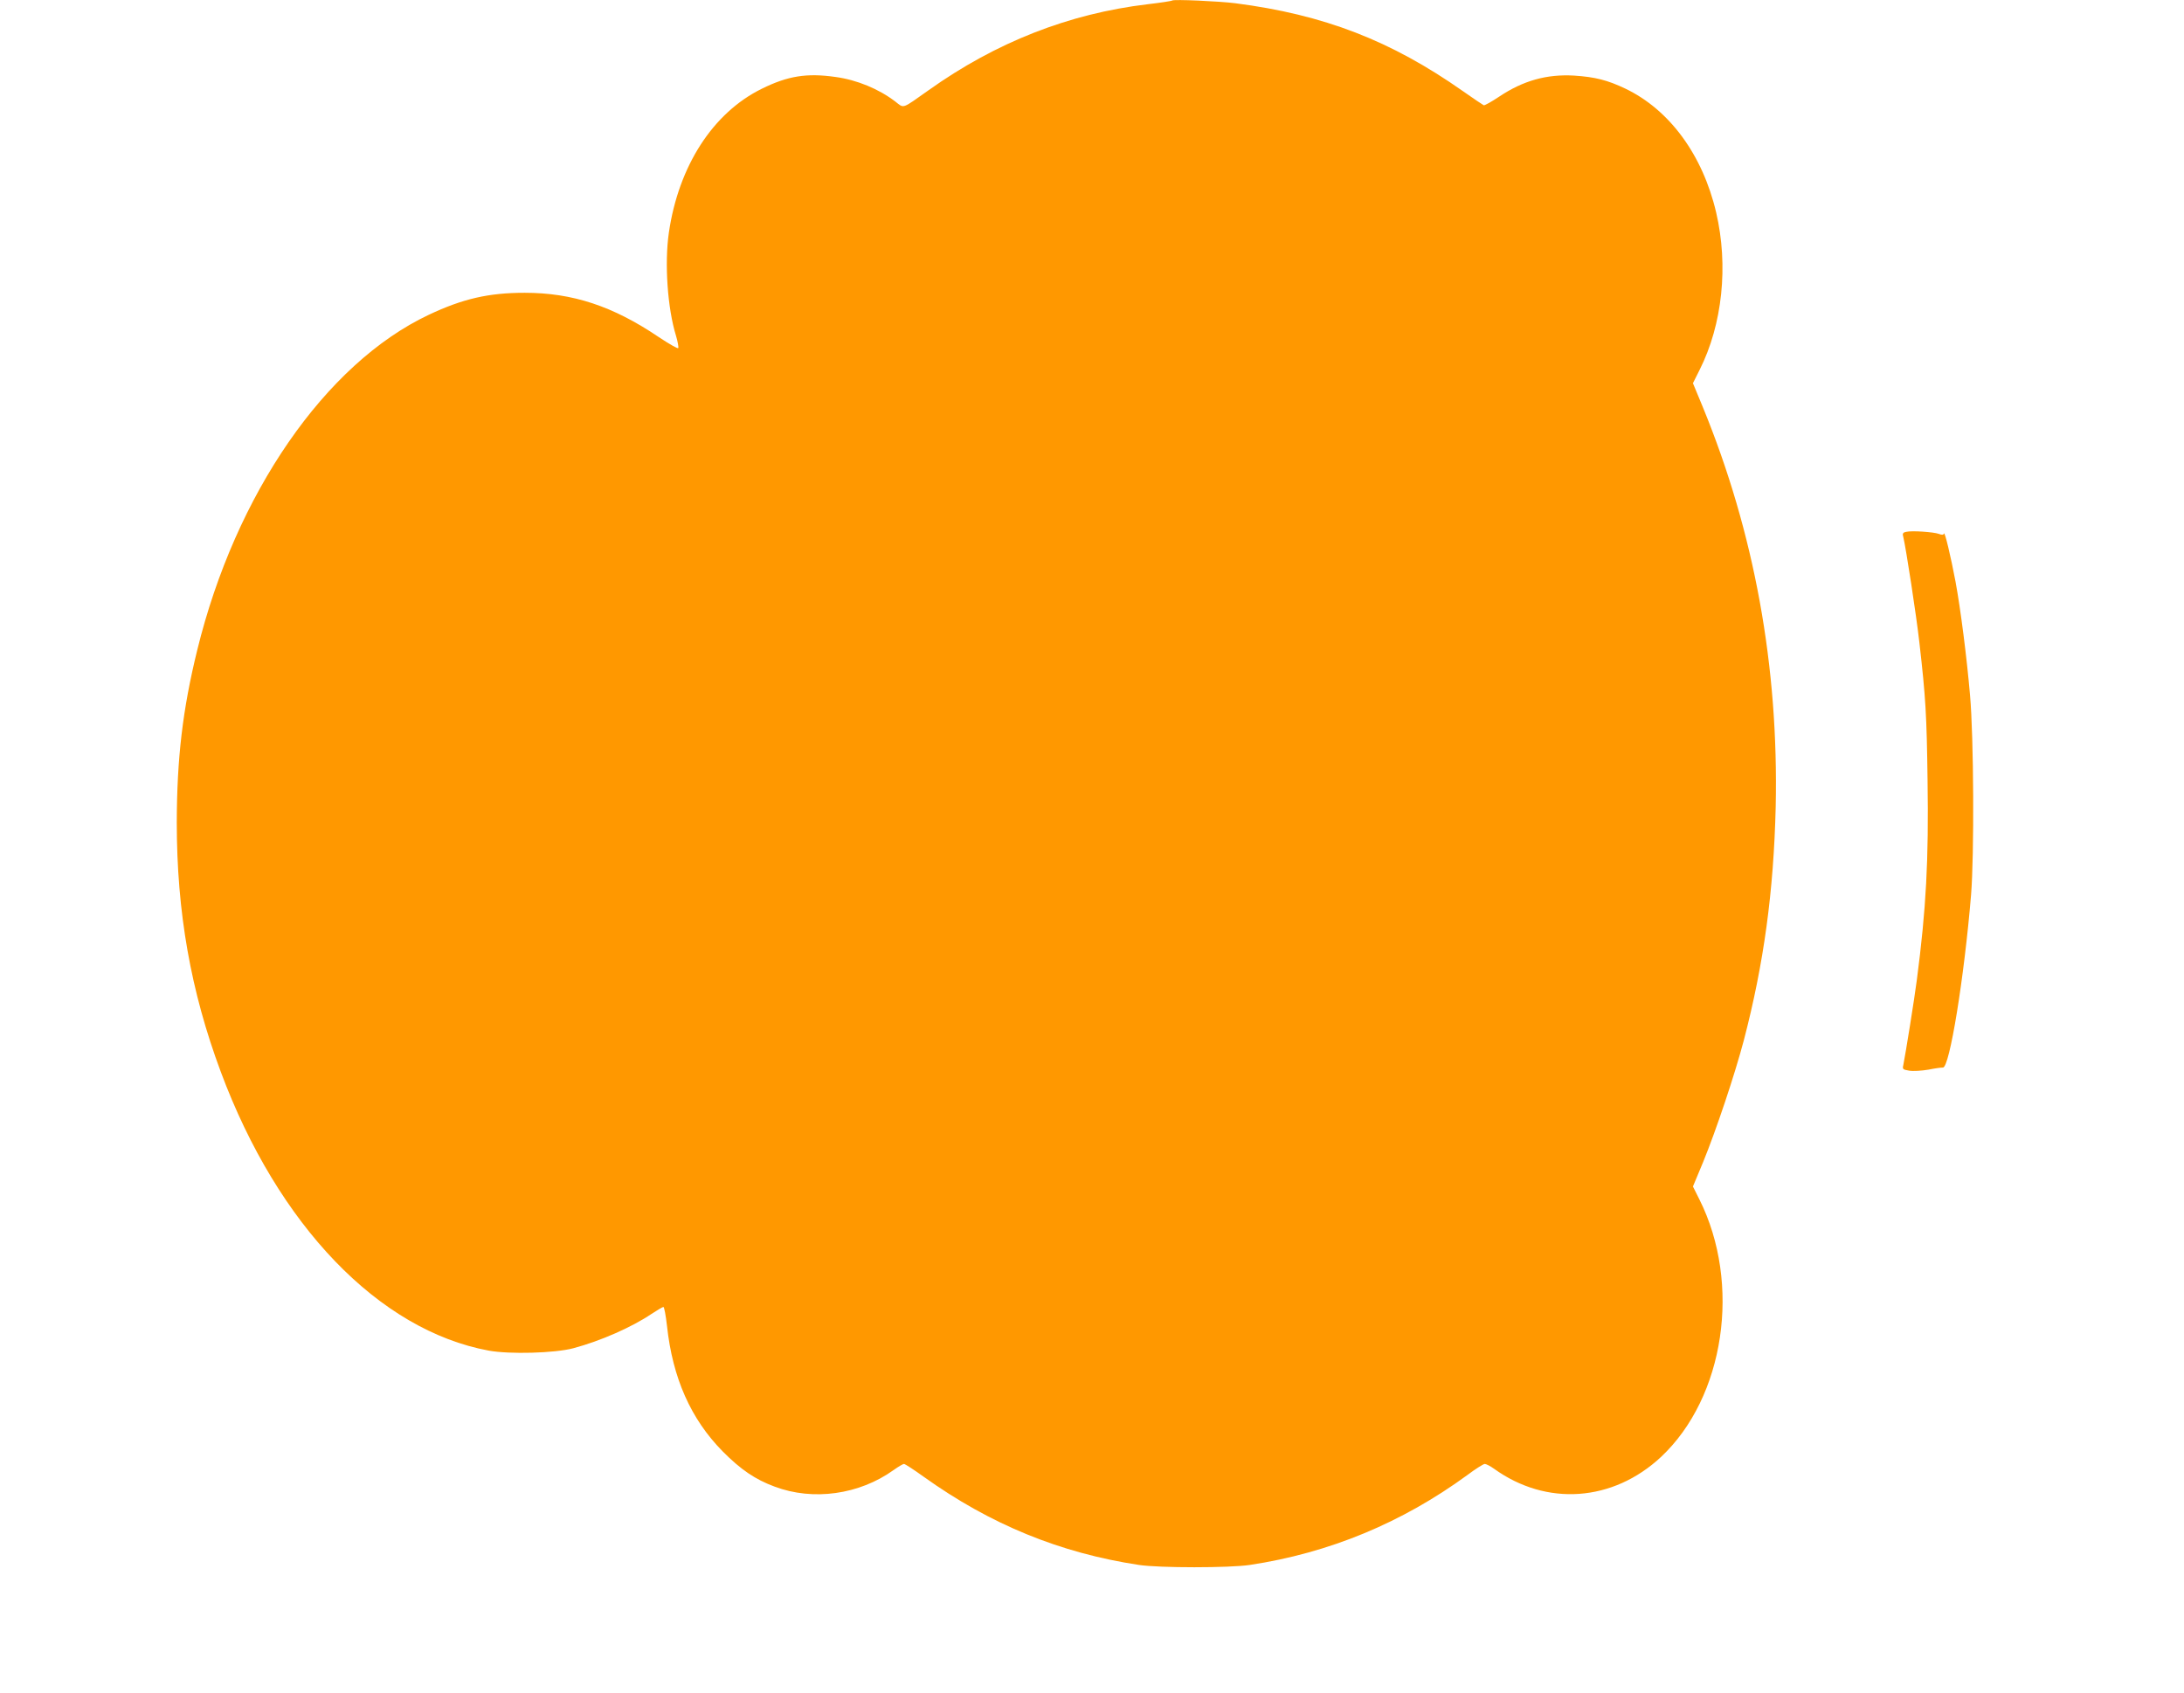 <?xml version="1.0" standalone="no"?>
<!DOCTYPE svg PUBLIC "-//W3C//DTD SVG 20010904//EN"
 "http://www.w3.org/TR/2001/REC-SVG-20010904/DTD/svg10.dtd">
<svg version="1.0" xmlns="http://www.w3.org/2000/svg"
 width="1280pt" height="992pt" viewBox="0 0 1280 992"
 preserveAspectRatio="xMidYMid meet">
<g transform="translate(0,992) scale(0.1,-0.1)"
fill="#ff9800" stroke="none">
<path d="M6870 9917 c-3 -3 -68 -13 -145 -22 -460 -55 -887 -222 -1283 -504
-160 -113 -142 -107 -195 -66 -97 74 -225 127 -351 144 -168 24 -279 6 -431
-69 -287 -141 -488 -453 -545 -844 -26 -179 -8 -443 42 -604 10 -34 16 -67 13
-72 -3 -5 -55 25 -115 65 -268 181 -504 259 -785 259 -211 0 -363 -35 -562
-129 -606 -286 -1133 -1050 -1357 -1965 -86 -350 -119 -635 -120 -1010 0 -526
82 -990 258 -1462 335 -900 927 -1515 1571 -1634 122 -22 386 -15 495 14 161
43 344 124 458 201 34 22 65 41 70 41 5 0 14 -49 21 -110 33 -307 140 -547
326 -736 106 -107 191 -165 305 -207 226 -85 496 -47 697 97 28 20 55 36 61
36 6 0 57 -33 114 -74 392 -281 801 -448 1263 -518 120 -18 530 -18 650 0 465
70 892 247 1275 527 48 36 94 65 102 65 8 0 33 -13 54 -28 308 -222 697 -194
979 69 373 350 472 1015 225 1509 l-38 76 60 144 c76 186 185 511 238 712 118
452 175 874 187 1368 18 823 -125 1608 -427 2344 l-58 140 39 78 c134 266 170
611 97 923 -79 337 -273 602 -533 726 -103 49 -176 68 -300 76 -160 9 -297
-29 -438 -123 -45 -30 -86 -53 -91 -51 -6 3 -60 39 -121 82 -424 298 -816 449
-1335 516 -95 12 -362 24 -370 16z"/>
<path d="M11172 6803 c-18 -3 -23 -10 -18 -26 17 -71 78 -469 95 -622 37 -322
43 -425 48 -807 7 -468 -8 -754 -63 -1173 -14 -109 -66 -432 -79 -497 -6 -24
-3 -27 34 -33 23 -4 73 -1 114 6 39 8 78 13 84 12 39 -3 125 529 165 1012 19
232 16 924 -6 1170 -19 221 -55 503 -85 666 -28 148 -63 296 -68 282 -3 -9
-12 -9 -30 -2 -30 11 -158 20 -191 12z"/>
</g>
</svg>
